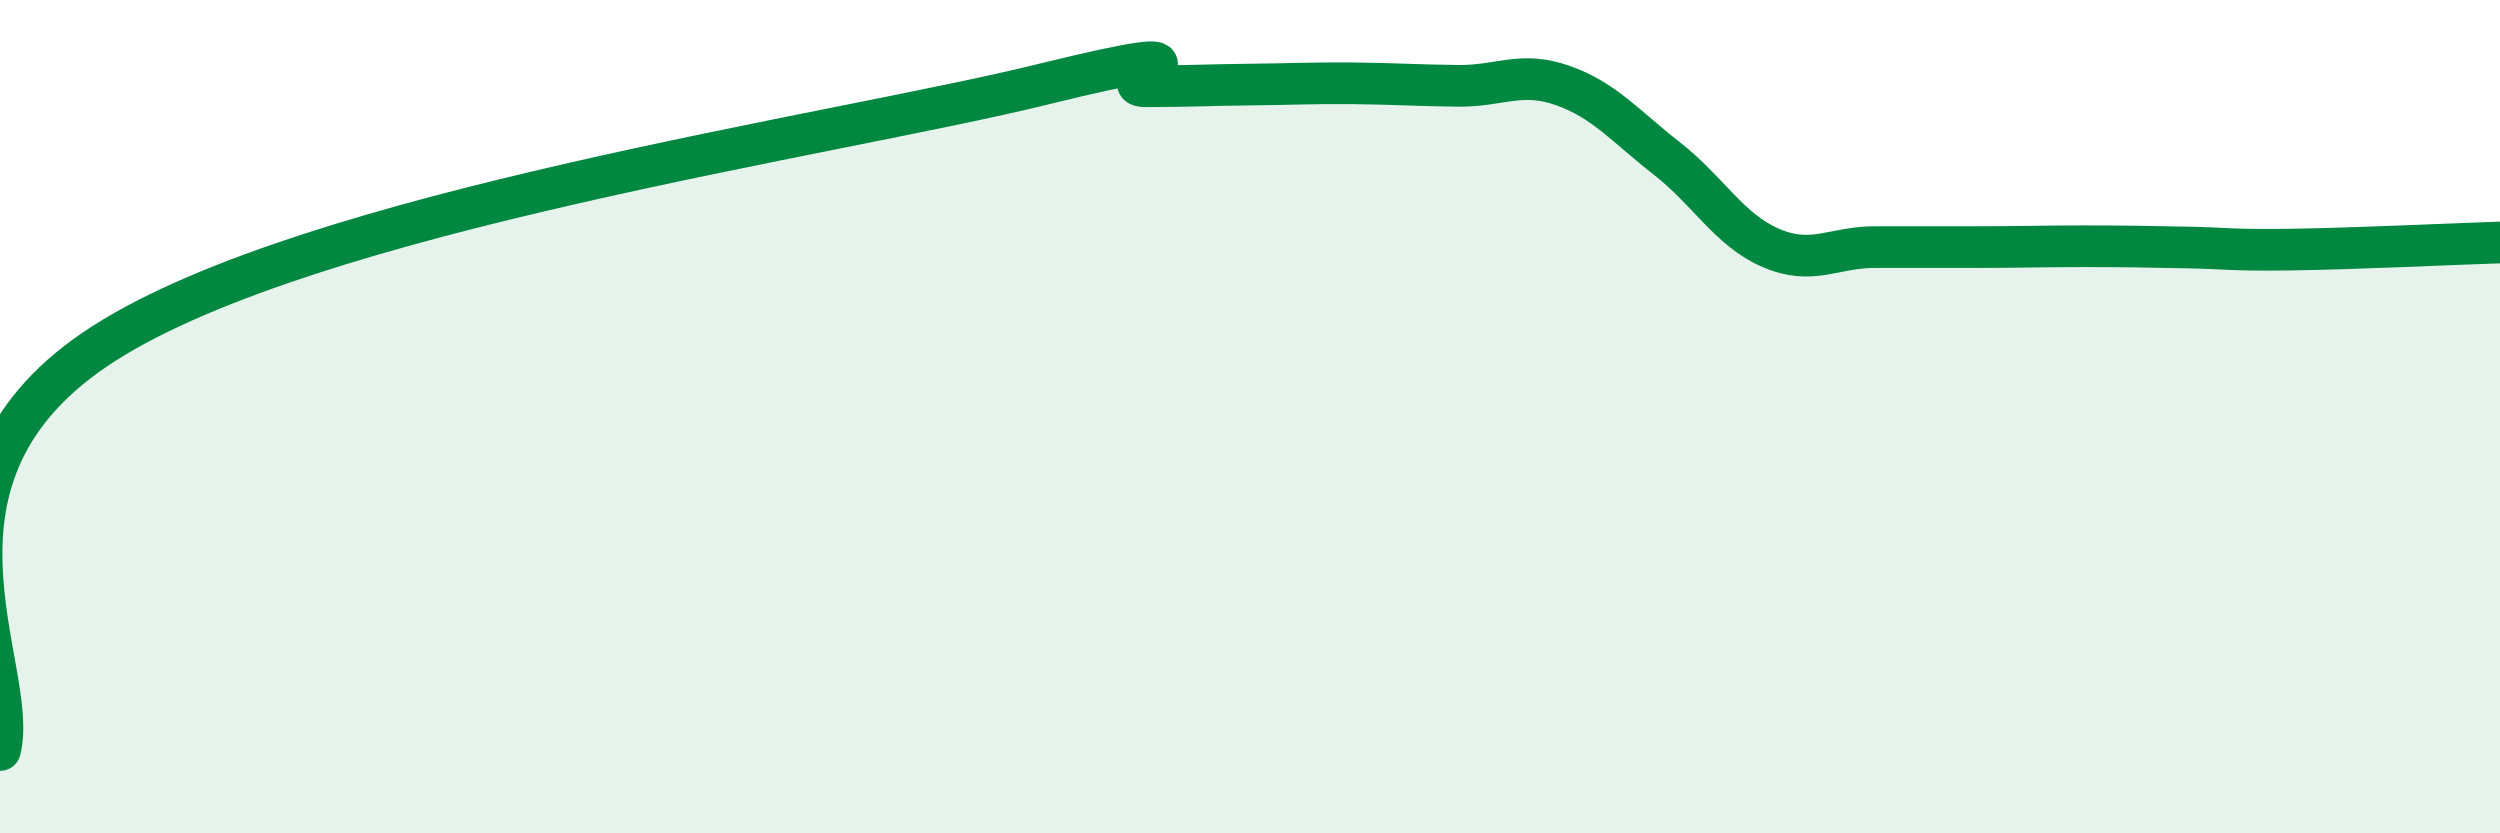 
    <svg width="60" height="20" viewBox="0 0 60 20" xmlns="http://www.w3.org/2000/svg">
      <path
        d="M 0,18 C 0.5,16.05 -2.5,11.43 2.5,8.24 C 7.5,5.05 20,3.26 25,2.03 C 30,0.8 26.5,2.07 27.5,2.07 C 28.5,2.07 29,2.04 30,2.03 C 31,2.02 31.5,1.99 32.5,2 C 33.5,2.01 34,2.05 35,2.06 C 36,2.07 36.5,1.7 37.5,2.05 C 38.5,2.4 39,3.02 40,3.8 C 41,4.58 41.5,5.52 42.5,5.95 C 43.5,6.38 44,5.93 45,5.93 C 46,5.93 46.5,5.93 47.5,5.93 C 48.5,5.93 49,5.91 50,5.91 C 51,5.91 51.5,5.92 52.5,5.94 C 53.5,5.96 53.5,6.01 55,5.99 C 56.5,5.97 59,5.85 60,5.82L60 20L0 20Z"
        fill="#008740"
        opacity="0.1"
        stroke-linecap="round"
        stroke-linejoin="round"
      />
      <path
        d="M 0,18 C 0.5,16.05 -2.5,11.43 2.5,8.24 C 7.5,5.05 20,3.26 25,2.03 C 30,0.8 26.5,2.07 27.5,2.07 C 28.5,2.07 29,2.04 30,2.03 C 31,2.02 31.5,1.99 32.5,2 C 33.5,2.01 34,2.05 35,2.06 C 36,2.07 36.5,1.7 37.5,2.05 C 38.5,2.4 39,3.02 40,3.8 C 41,4.58 41.5,5.52 42.5,5.95 C 43.5,6.38 44,5.93 45,5.93 C 46,5.93 46.5,5.93 47.5,5.93 C 48.5,5.93 49,5.91 50,5.91 C 51,5.91 51.5,5.92 52.5,5.94 C 53.5,5.96 53.5,6.01 55,5.99 C 56.5,5.97 59,5.85 60,5.82"
        stroke="#008740"
        stroke-width="1"
        fill="none"
        stroke-linecap="round"
        stroke-linejoin="round"
      />
    </svg>
  